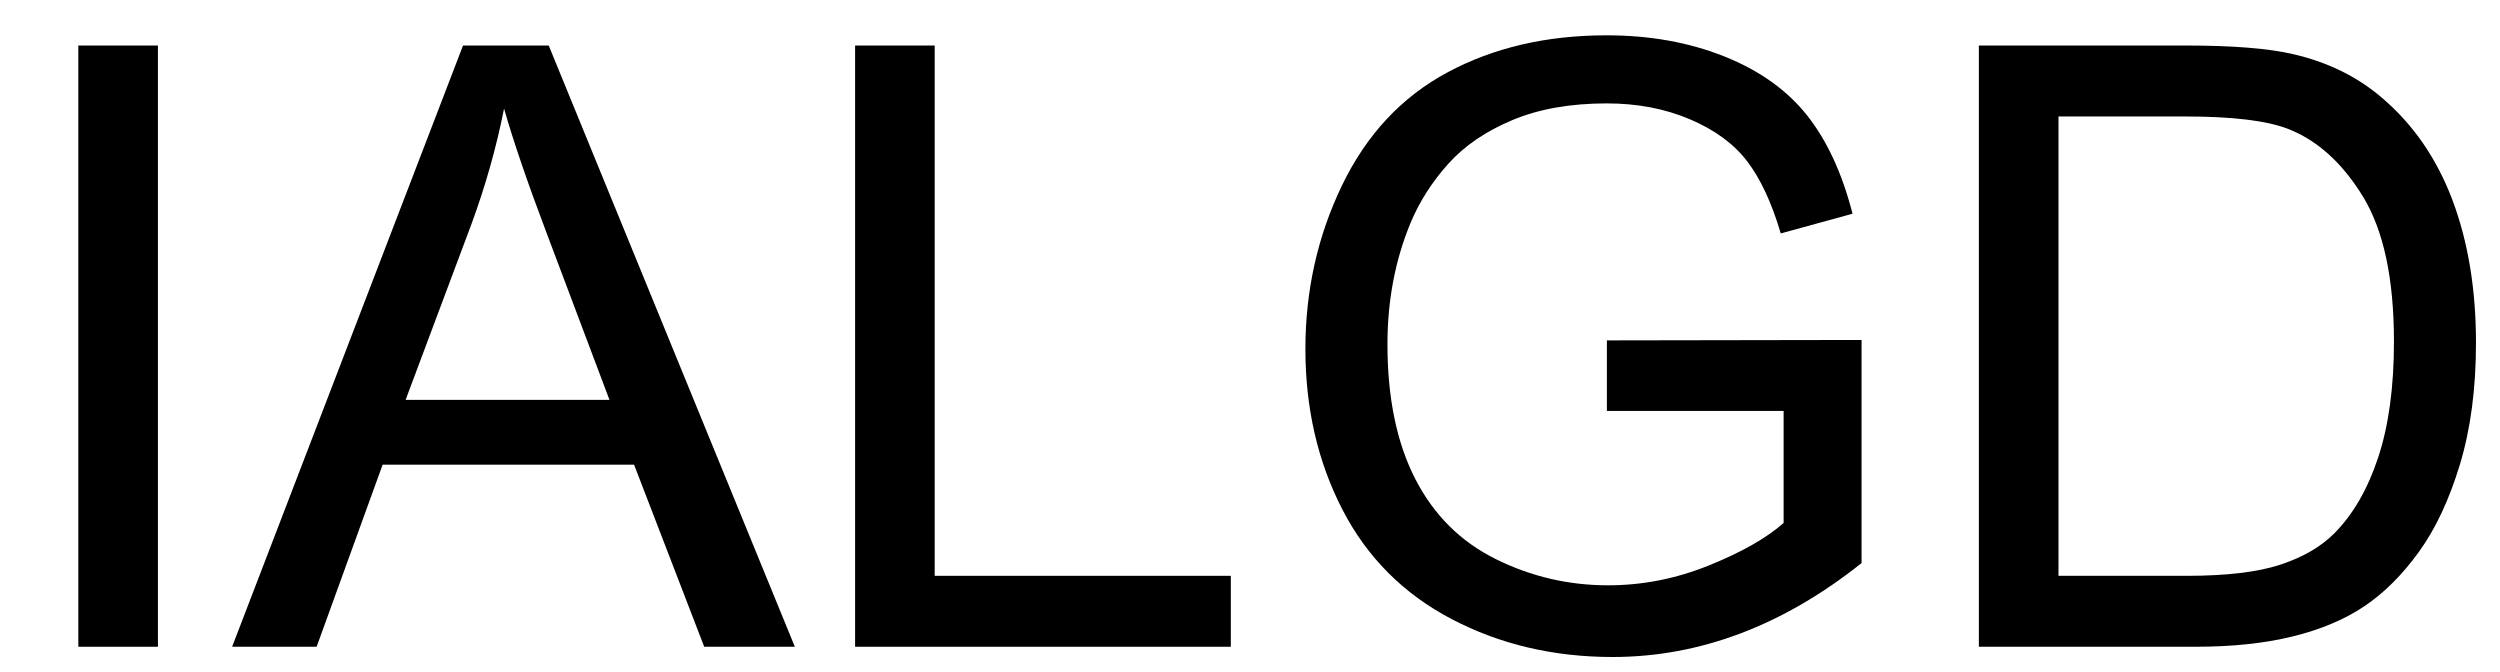 <svg xmlns="http://www.w3.org/2000/svg" xmlns:xlink="http://www.w3.org/1999/xlink" id="&#x421;&#x43B;&#x43E;&#x439;_1" x="0px" y="0px" viewBox="0 0 595.28 160" style="enable-background:new 0 0 595.28 160;" xml:space="preserve"> <style type="text/css"> .st0{fill:none;} </style> <g> <path d="M18.65,154V10.84H37.6V154H18.65z"></path> <path d="M55.27,154l54.98-143.16h20.41L189.26,154h-21.58l-16.7-43.36H91.11L75.39,154H55.27z M96.58,95.21h48.54l-14.94-39.65 c-4.56-12.04-7.94-21.94-10.16-29.69c-1.82,9.18-4.39,18.3-7.71,27.34L96.58,95.21z"></path> <path d="M203.61,154V10.84h18.95v126.27h70.51V154H203.61z"></path> <path d="M382.62,97.85v-16.8l60.64-0.1v53.12c-9.31,7.42-18.91,13-28.81,16.75c-9.9,3.74-20.05,5.62-30.47,5.62 c-14.06,0-26.84-3.01-38.33-9.03c-11.49-6.02-20.17-14.73-26.03-26.12c-5.86-11.39-8.79-24.12-8.79-38.18 c0-13.93,2.91-26.94,8.74-39.01c5.83-12.08,14.21-21.04,25.15-26.9s23.54-8.79,37.79-8.79c10.35,0,19.71,1.68,28.08,5.03 c8.37,3.35,14.92,8.02,19.68,14.01c4.75,5.99,8.37,13.8,10.84,23.44l-17.09,4.69c-2.15-7.29-4.82-13.02-8.01-17.19 c-3.19-4.17-7.75-7.5-13.67-10.01c-5.92-2.51-12.5-3.76-19.73-3.76c-8.66,0-16.15,1.32-22.46,3.96c-6.32,2.64-11.41,6.1-15.28,10.4 c-3.87,4.3-6.88,9.02-9.03,14.16c-3.65,8.85-5.47,18.46-5.47,28.81c0,12.76,2.2,23.44,6.59,32.03s10.79,14.98,19.19,19.14 c8.4,4.17,17.32,6.25,26.76,6.25c8.2,0,16.21-1.58,24.02-4.74c7.81-3.16,13.74-6.53,17.77-10.11V97.85H382.62z"></path> <path d="M471.19,154V10.84h49.32c11.13,0,19.63,0.68,25.49,2.05c8.2,1.89,15.2,5.31,21,10.25c7.55,6.38,13.2,14.54,16.94,24.46 c3.74,9.93,5.62,21.27,5.62,34.03c0,10.87-1.27,20.51-3.81,28.91s-5.79,15.35-9.77,20.85c-3.97,5.5-8.32,9.83-13.04,12.99 c-4.72,3.16-10.42,5.55-17.09,7.18c-6.67,1.63-14.34,2.44-23,2.44H471.19z M490.14,137.11h30.57c9.44,0,16.85-0.88,22.22-2.64 s9.65-4.23,12.84-7.42c4.49-4.49,7.99-10.53,10.5-18.12c2.51-7.58,3.76-16.78,3.76-27.59c0-14.97-2.46-26.48-7.37-34.52 c-4.92-8.04-10.89-13.43-17.92-16.16c-5.08-1.95-13.25-2.93-24.51-2.93h-30.08V137.11z"></path> </g> <rect x="183" y="27" class="st0" width="3" height="0"></rect> </svg>